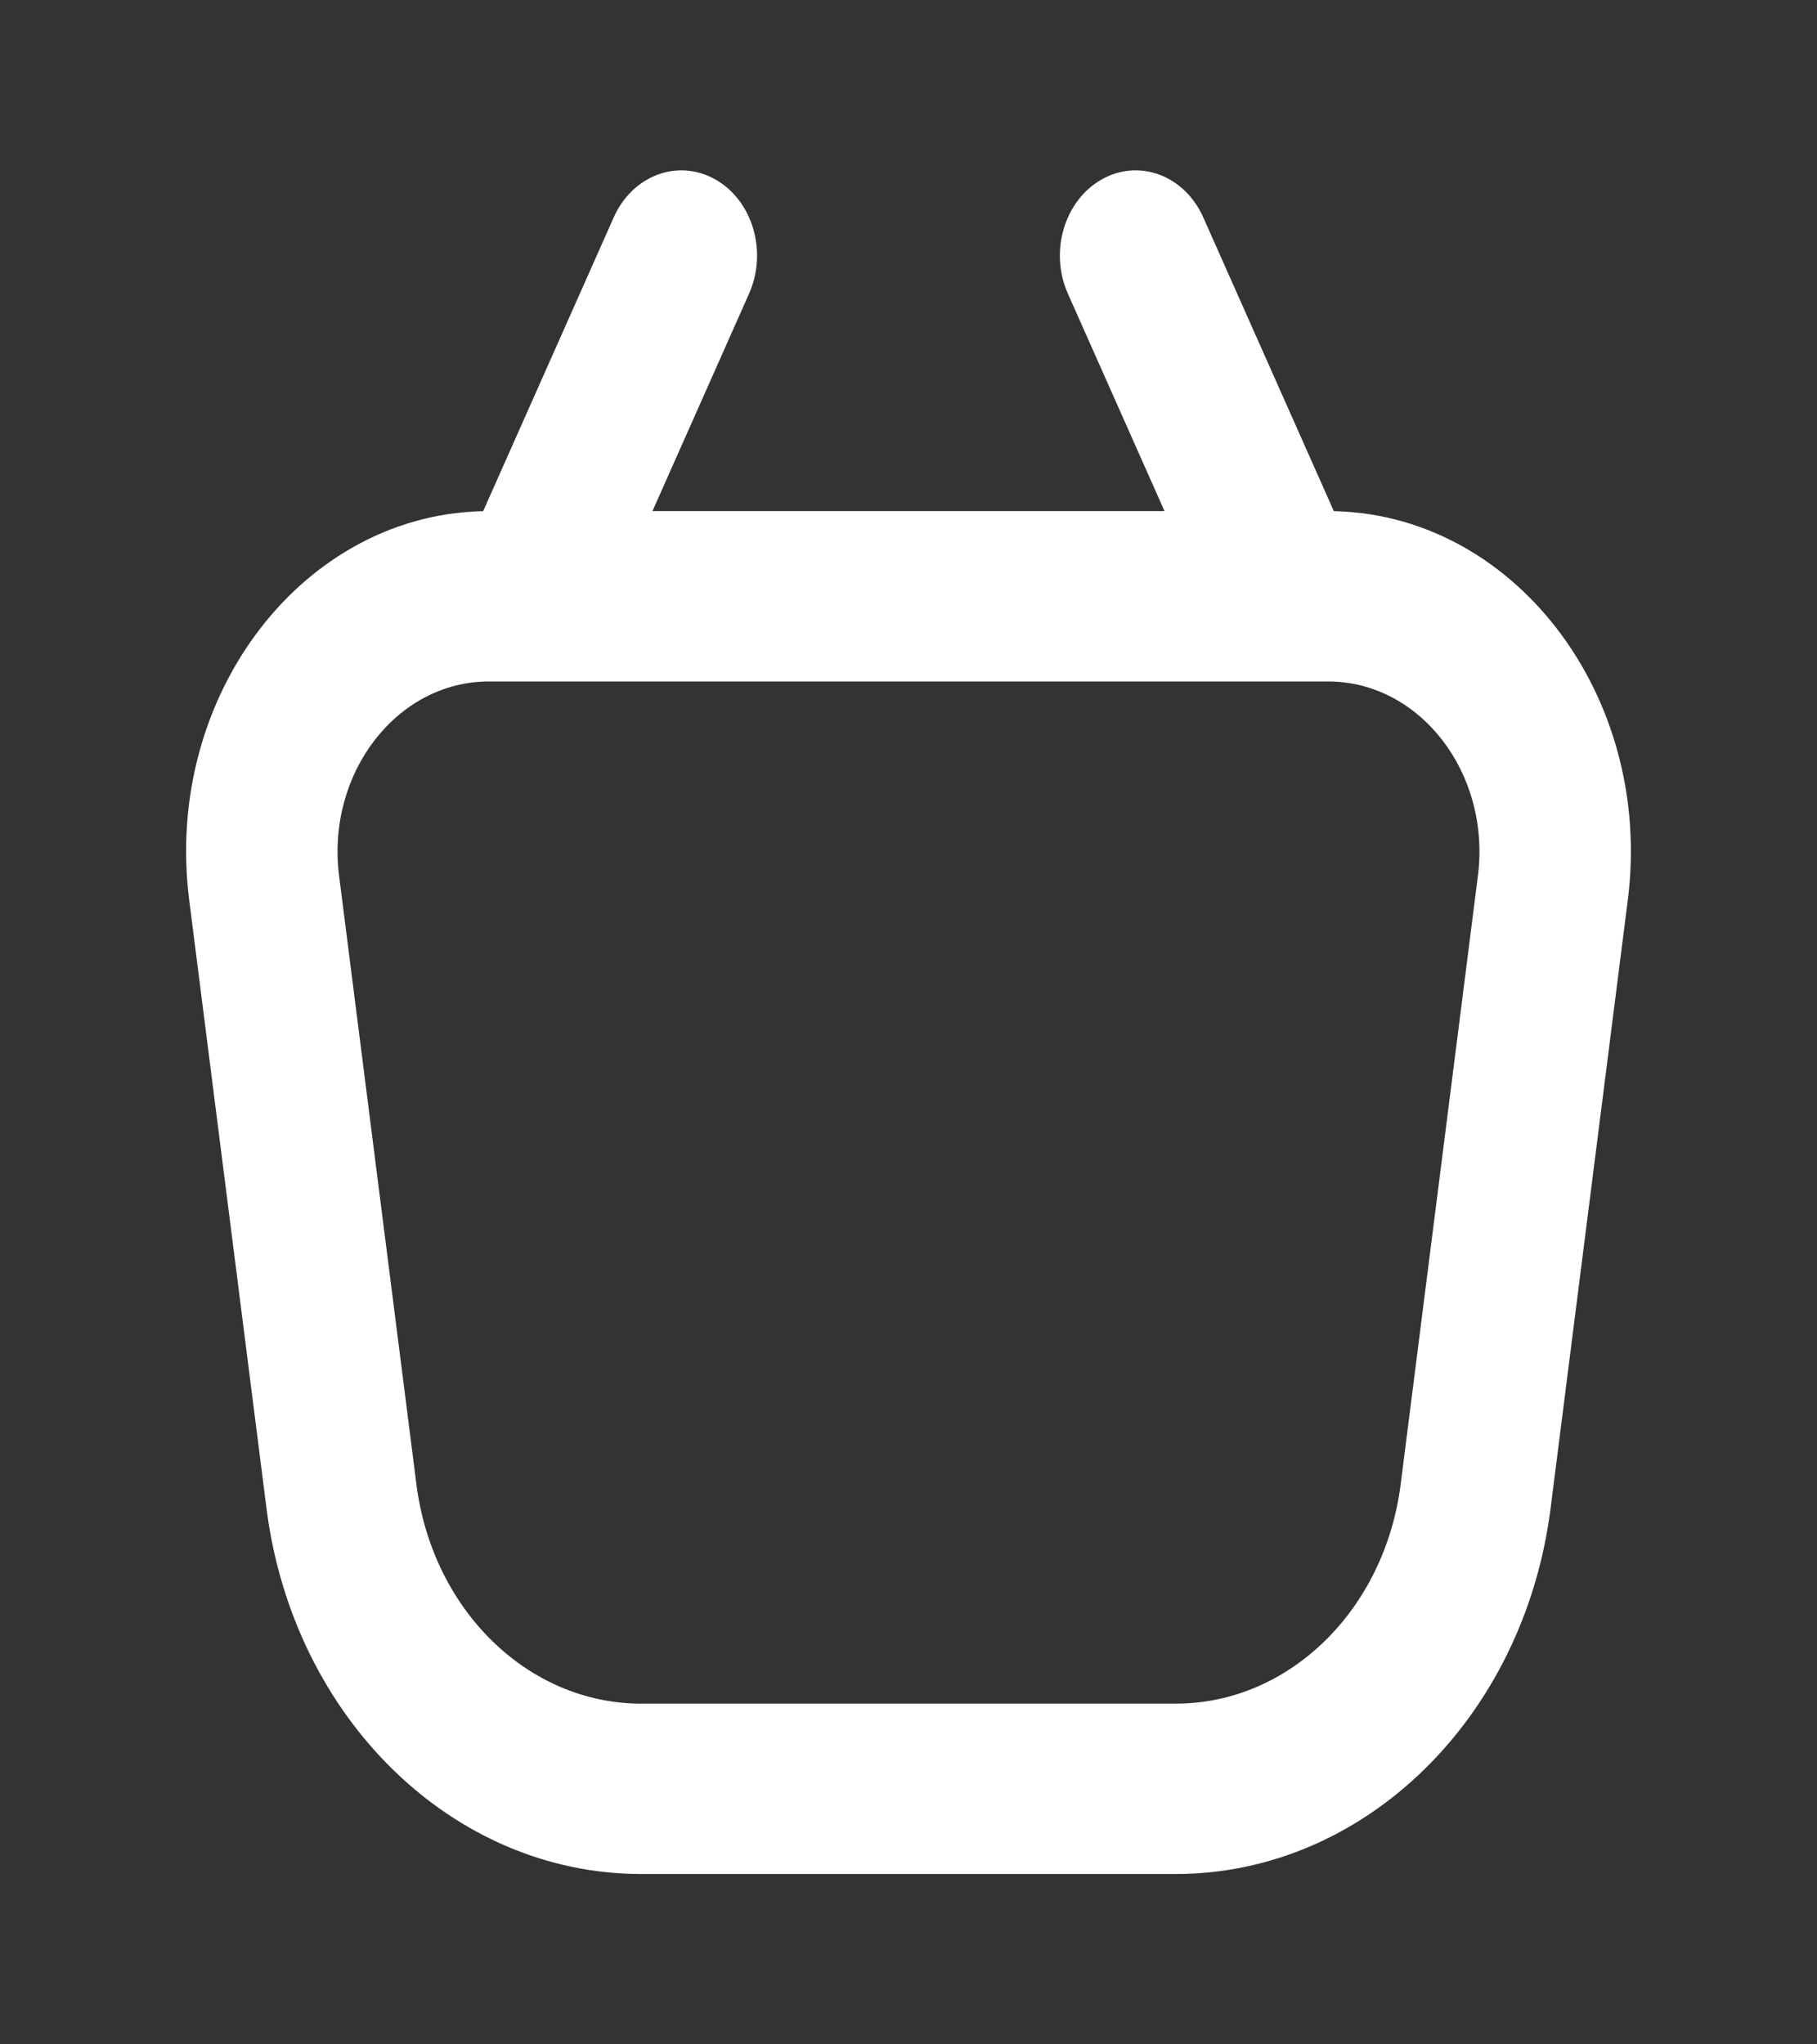 <?xml version="1.0" encoding="UTF-8"?> <svg xmlns="http://www.w3.org/2000/svg" width="24" height="27" viewBox="0 0 24 27" fill="none"><rect x="0" y="0" width="24" height="27" fill="#333333" stroke="none"/> <path fill-rule="evenodd" clip-rule="evenodd" d="M2.499 11.886C2.155 9.175 4.025 6.75 6.459 6.75H17.541C19.975 6.75 21.845 9.175 21.501 11.886L20.481 19.921C20.129 22.692 18.019 24.75 15.531 24.75H8.469C5.981 24.75 3.872 22.692 3.52 19.921L2.499 11.886ZM6.459 9C5.242 9 4.307 10.213 4.479 11.568L5.5 19.602C5.711 21.265 6.976 22.5 8.469 22.5H15.531C17.024 22.5 18.29 21.265 18.501 19.602L19.521 11.568C19.693 10.213 18.758 9 17.541 9H6.459Z" fill="white"></path> <path fill-rule="evenodd" clip-rule="evenodd" d="M9.447 2.369C9.941 2.647 10.141 3.322 9.894 3.878L8.106 7.903C7.859 8.459 7.258 8.684 6.764 8.406C6.27 8.128 6.07 7.453 6.317 6.897L8.106 2.872C8.353 2.316 8.953 2.091 9.447 2.369Z" fill="white"></path> <path fill-rule="evenodd" clip-rule="evenodd" d="M14.553 2.369C15.047 2.091 15.647 2.316 15.894 2.872L17.683 6.897C17.93 7.453 17.73 8.128 17.236 8.406C16.742 8.684 16.141 8.459 15.894 7.903L14.105 3.878C13.858 3.322 14.059 2.647 14.553 2.369Z" fill="white"></path> </svg> 